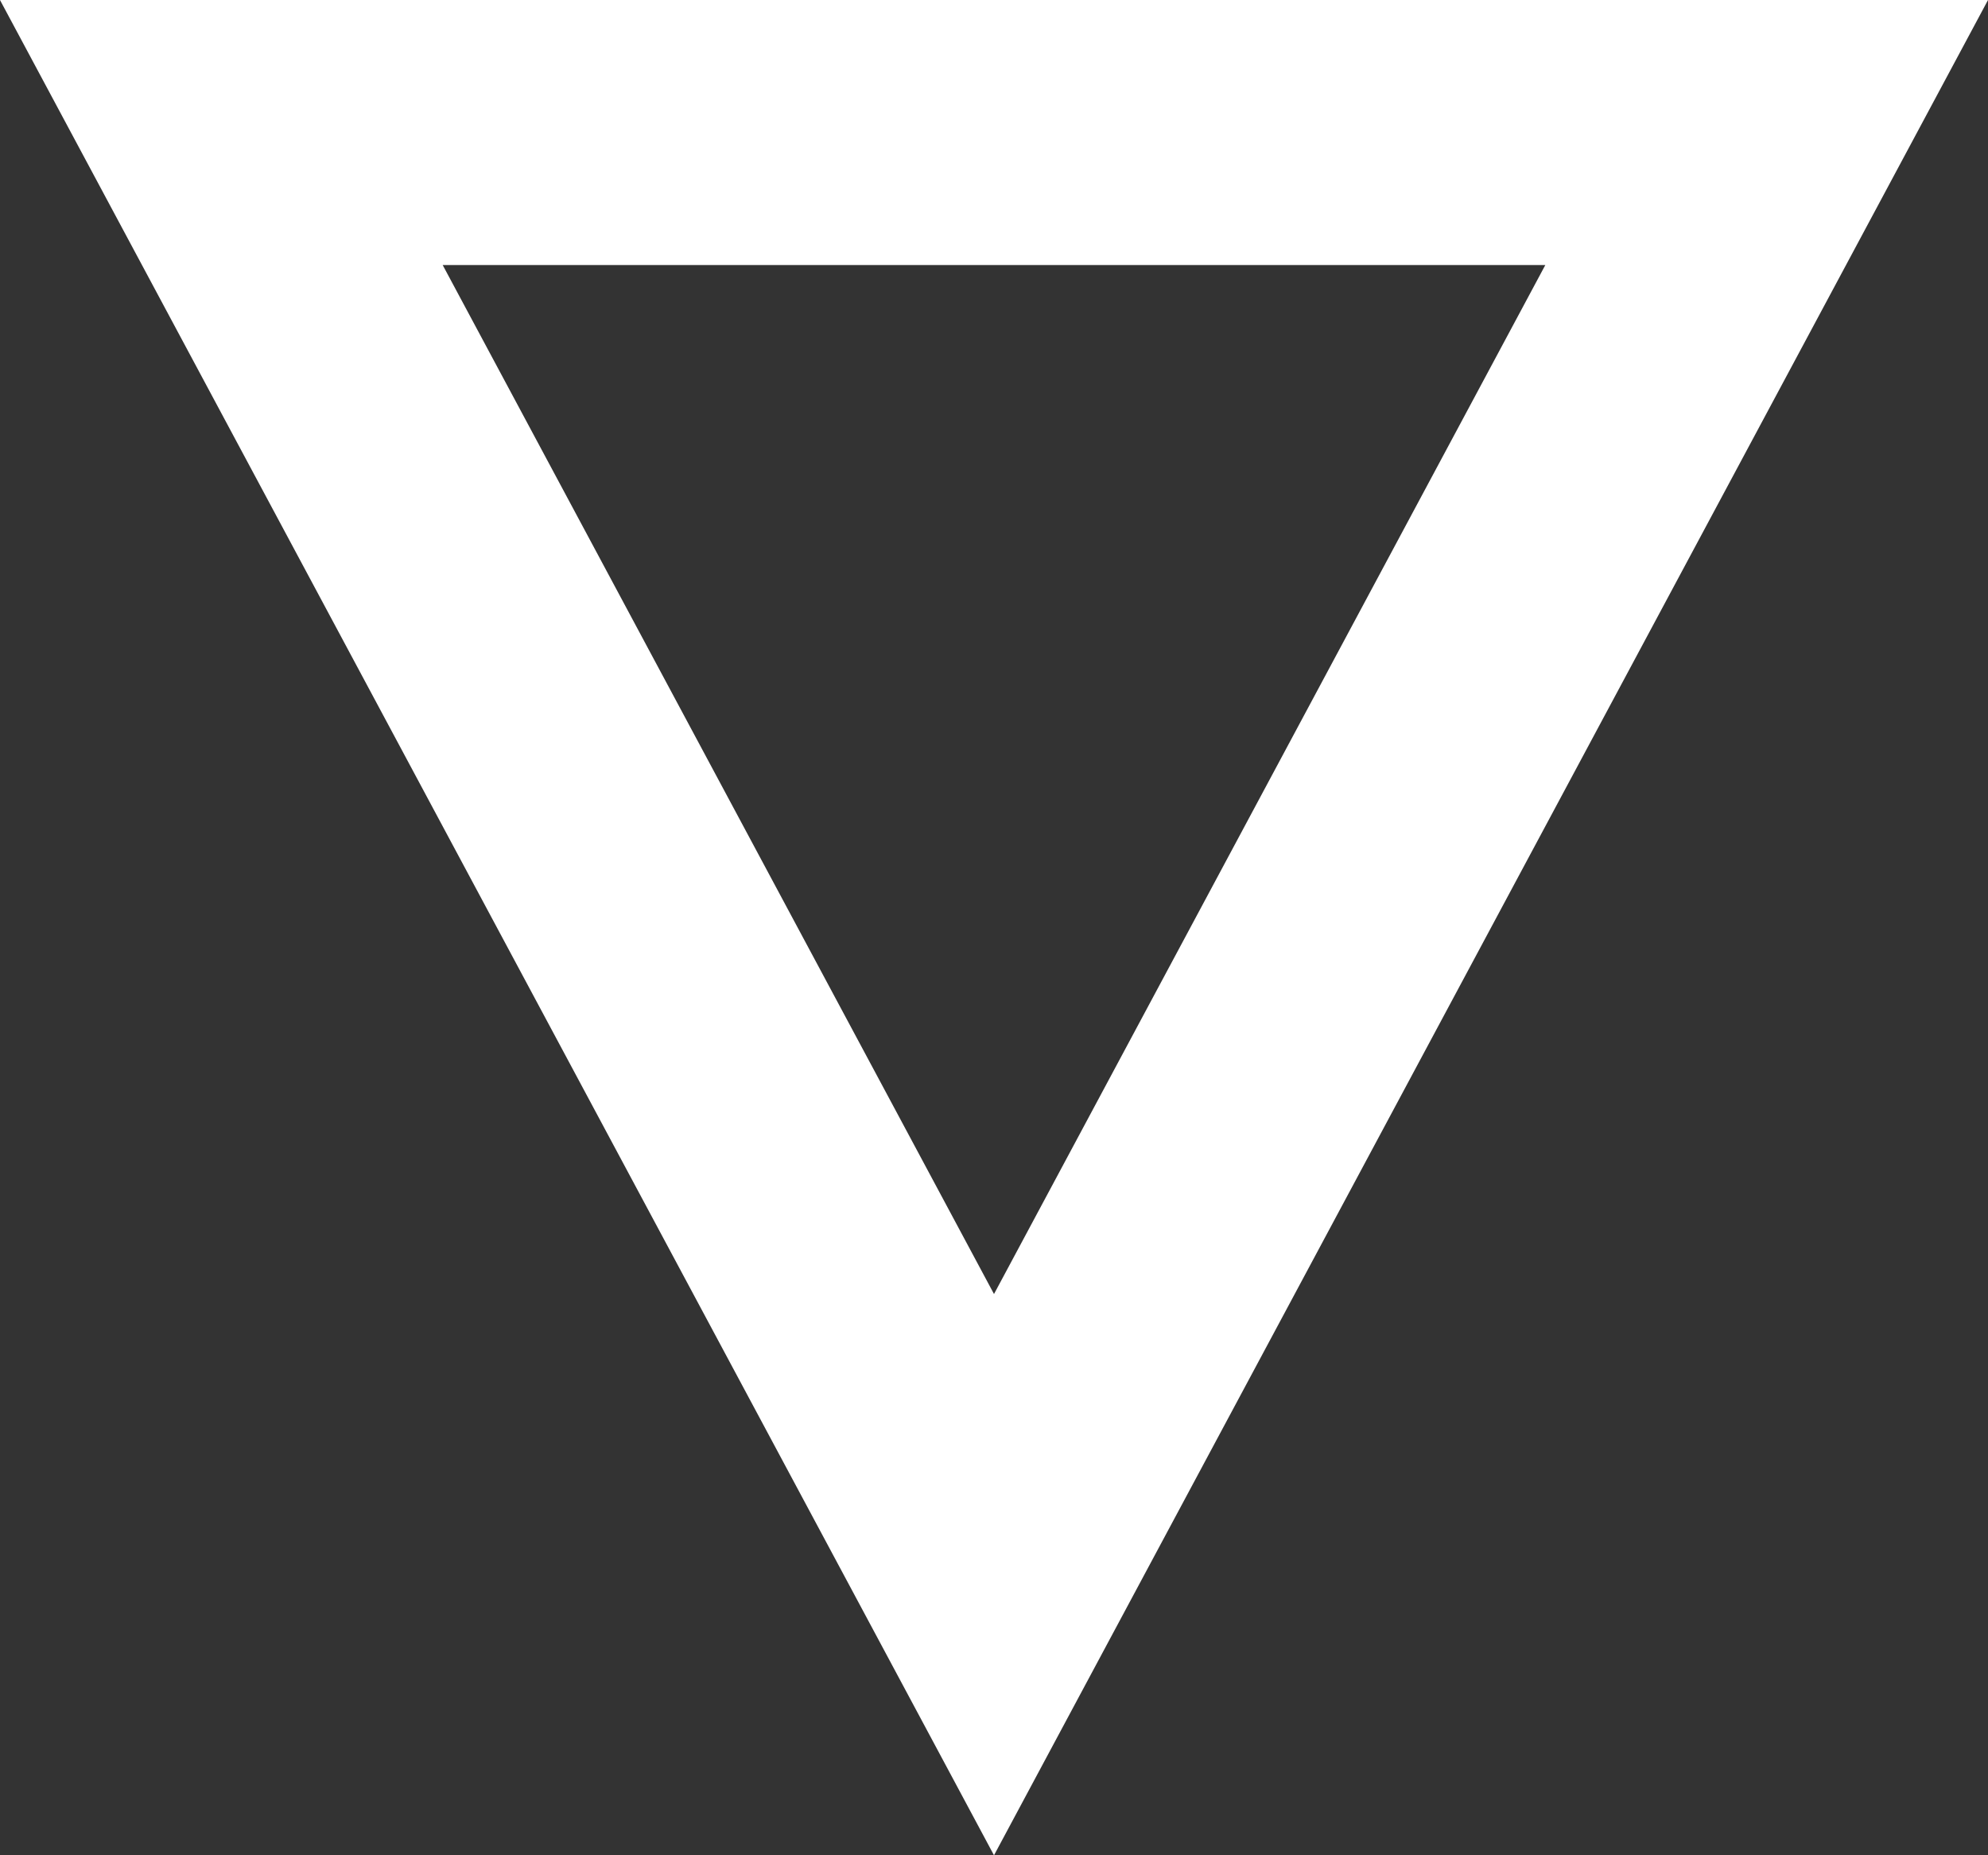 <?xml version="1.0" encoding="UTF-8" standalone="no"?> <svg xmlns="http://www.w3.org/2000/svg" xmlns:xlink="http://www.w3.org/1999/xlink" width="30px" height="28px" viewBox="0 0 30 28"><rect x="0" y="0" width="30" height="28" fill="#333333" stroke="none"/> <!-- Generator: Sketch 50.2 (55047) - http://www.bohemiancoding.com/sketch --> <title>ic_triangle</title> <desc>Created with Sketch.</desc> <defs></defs> <g id="Page-1" stroke="none" stroke-width="1" fill="none" fill-rule="evenodd"> <g id="04_Price" transform="translate(-785, -1866)" stroke="#FFFFFF" stroke-width="4"> <path d="M800,1889.765 L811.66,1868 L788.34,1868 L800,1889.765 Z" id="ic_triangle"></path> </g> </g> </svg> 